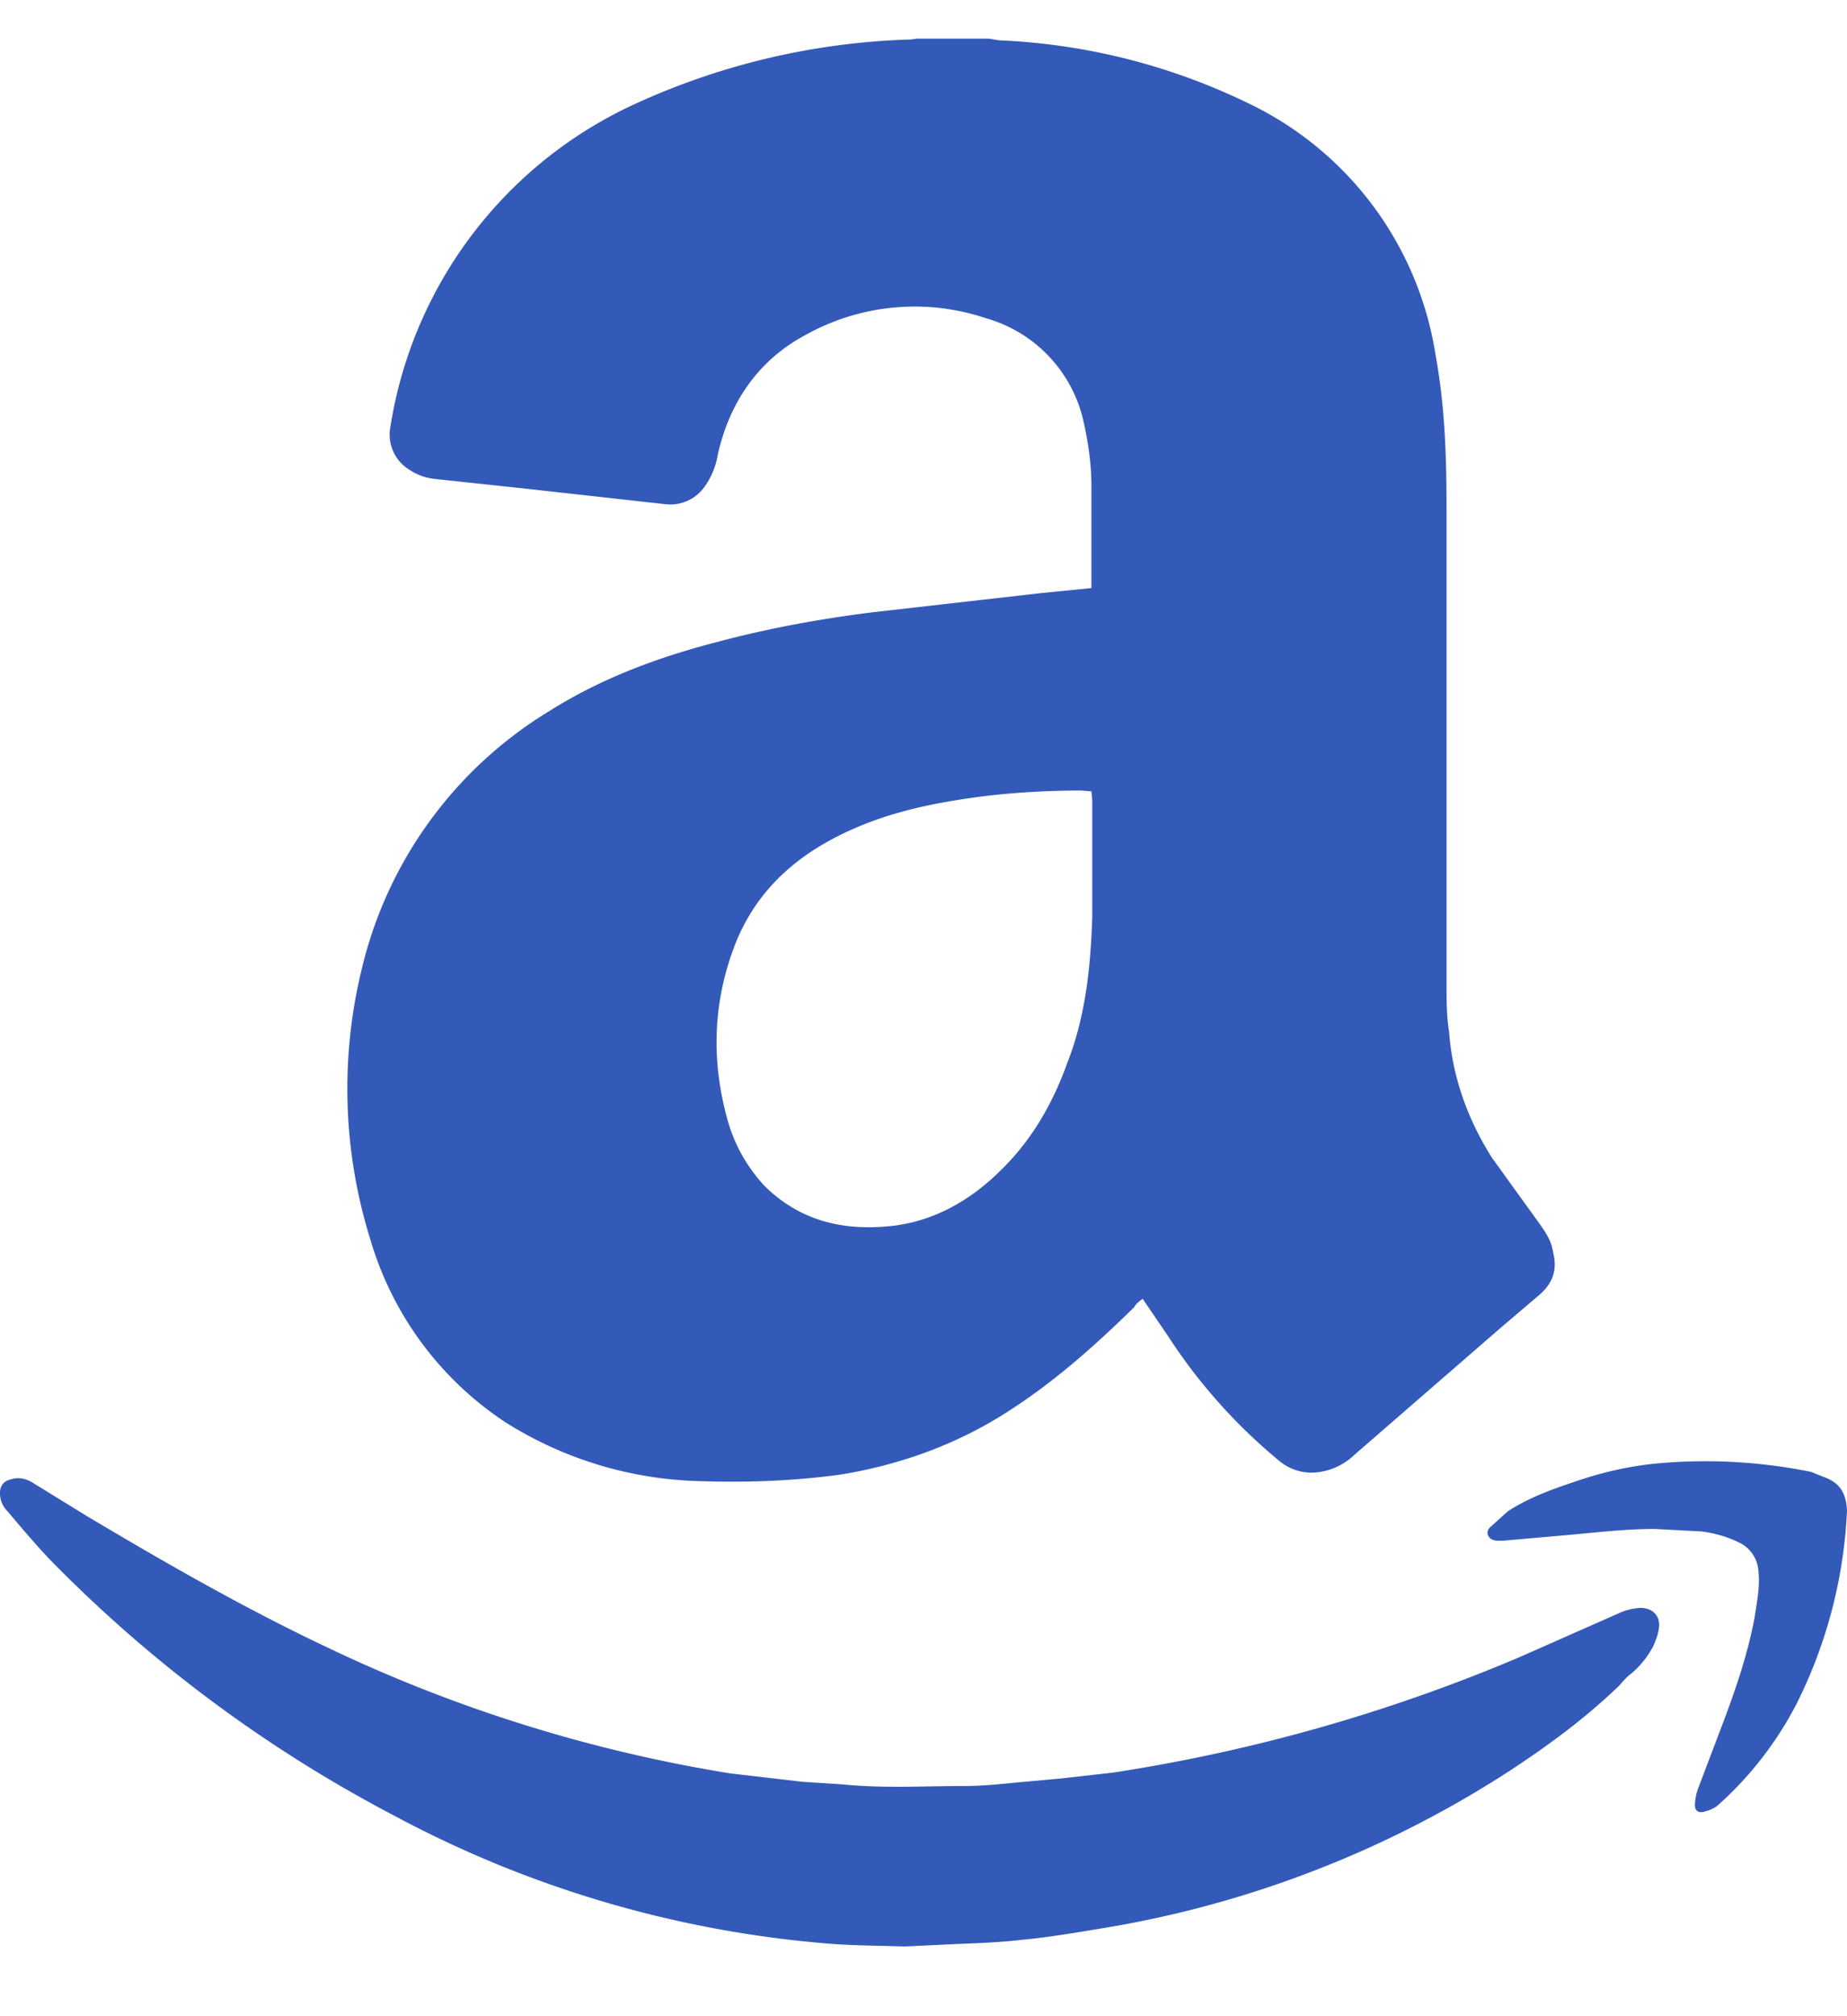 <svg xmlns="http://www.w3.org/2000/svg" width="22" height="24" fill="none" viewBox="0 0 22 24">
  <path fill="#335AB9" d="m11.78.46.12.02a7.5 7.5 0 0 1 2.97.75 4 4 0 0 1 2.23 3c.11.6.13 1.2.13 1.82v5.67c0 .19 0 .37.03.56.04.54.22 1.04.51 1.5l.57.79c.07.1.14.2.16.34.05.2 0 .36-.16.5l-.47.4-1.74 1.51a.76.76 0 0 1-.4.2.6.6 0 0 1-.48-.12 6.52 6.52 0 0 1-1.34-1.5l-.3-.44c-.04.03-.08.06-.1.1-.46.45-.93.87-1.47 1.22-.61.4-1.29.65-2.01.77-.57.08-1.14.1-1.72.08a4.54 4.54 0 0 1-2.29-.7 3.93 3.93 0 0 1-1.61-2.18 6.01 6.01 0 0 1-.1-3.22 4.92 4.92 0 0 1 2.24-3.07c.62-.39 1.3-.64 2-.82.6-.16 1.2-.27 1.83-.35l2.02-.23L13 7V5.78c0-.26-.04-.53-.1-.79a1.65 1.65 0 0 0-1.15-1.2 2.67 2.67 0 0 0-2.16.2c-.56.3-.9.8-1.04 1.42a.9.9 0 0 1-.17.4.5.5 0 0 1-.47.19l-1.62-.18-1.12-.12a.65.65 0 0 1-.28-.1.49.49 0 0 1-.24-.52 5.1 5.1 0 0 1 2.93-3.85 8.46 8.46 0 0 1 3.27-.76l.07-.01h.86ZM13 9.42l-.12-.01c-.6 0-1.2.05-1.79.17-.44.09-.87.23-1.27.46-.52.3-.9.72-1.1 1.3-.23.65-.24 1.31-.06 1.97.08.3.23.57.44.8.43.43.96.55 1.55.48.48-.06.9-.3 1.24-.63.38-.36.64-.8.82-1.3.22-.56.28-1.14.3-1.74V9.53L13 9.41ZM10.77 23.17c-.3-.01-.58-.01-.85-.03a13.2 13.2 0 0 1-5.23-1.53 16.3 16.3 0 0 1-4.1-3.05c-.18-.19-.34-.38-.5-.57a.3.3 0 0 1-.09-.22c0-.08.04-.14.13-.16.09-.03.18-.01.26.04l.65.4c.94.56 1.9 1.11 2.9 1.58a17.66 17.66 0 0 0 4.76 1.48l.86.1.47.03c.49.05.97.02 1.46.02.2 0 .4-.02.6-.04l.55-.05.62-.07a20.25 20.25 0 0 0 4.83-1.37l1.2-.53a.68.68 0 0 1 .25-.06c.15 0 .24.1.22.24-.01.08-.04.15-.07.22-.07.13-.16.24-.27.33-.07.05-.11.12-.17.17-.4.38-.84.7-1.3 1a12.68 12.68 0 0 1-4.86 1.86c-.3.05-.6.1-.91.13-.26.03-.51.04-.77.05l-.63.03Z"/>
  <path fill="#335AB9" d="M19.71 18.2c-.34 0-.68.04-1.01.07l-.8.07h-.06c-.03 0-.08-.01-.1-.04-.04-.04-.02-.1.02-.13l.2-.18c.26-.17.55-.27.85-.37.3-.1.61-.17.93-.2a6.34 6.34 0 0 1 1.83.1l.15.06c.2.07.27.2.28.4a5.7 5.7 0 0 1-.6 2.3 4.21 4.21 0 0 1-.95 1.22.44.44 0 0 1-.13.06c-.09.03-.14 0-.13-.1a.6.6 0 0 1 .04-.18l.3-.79c.15-.4.29-.81.37-1.24.03-.2.07-.39.04-.59a.4.4 0 0 0-.23-.3c-.14-.07-.29-.11-.44-.13l-.56-.03Z"/>
</svg>
